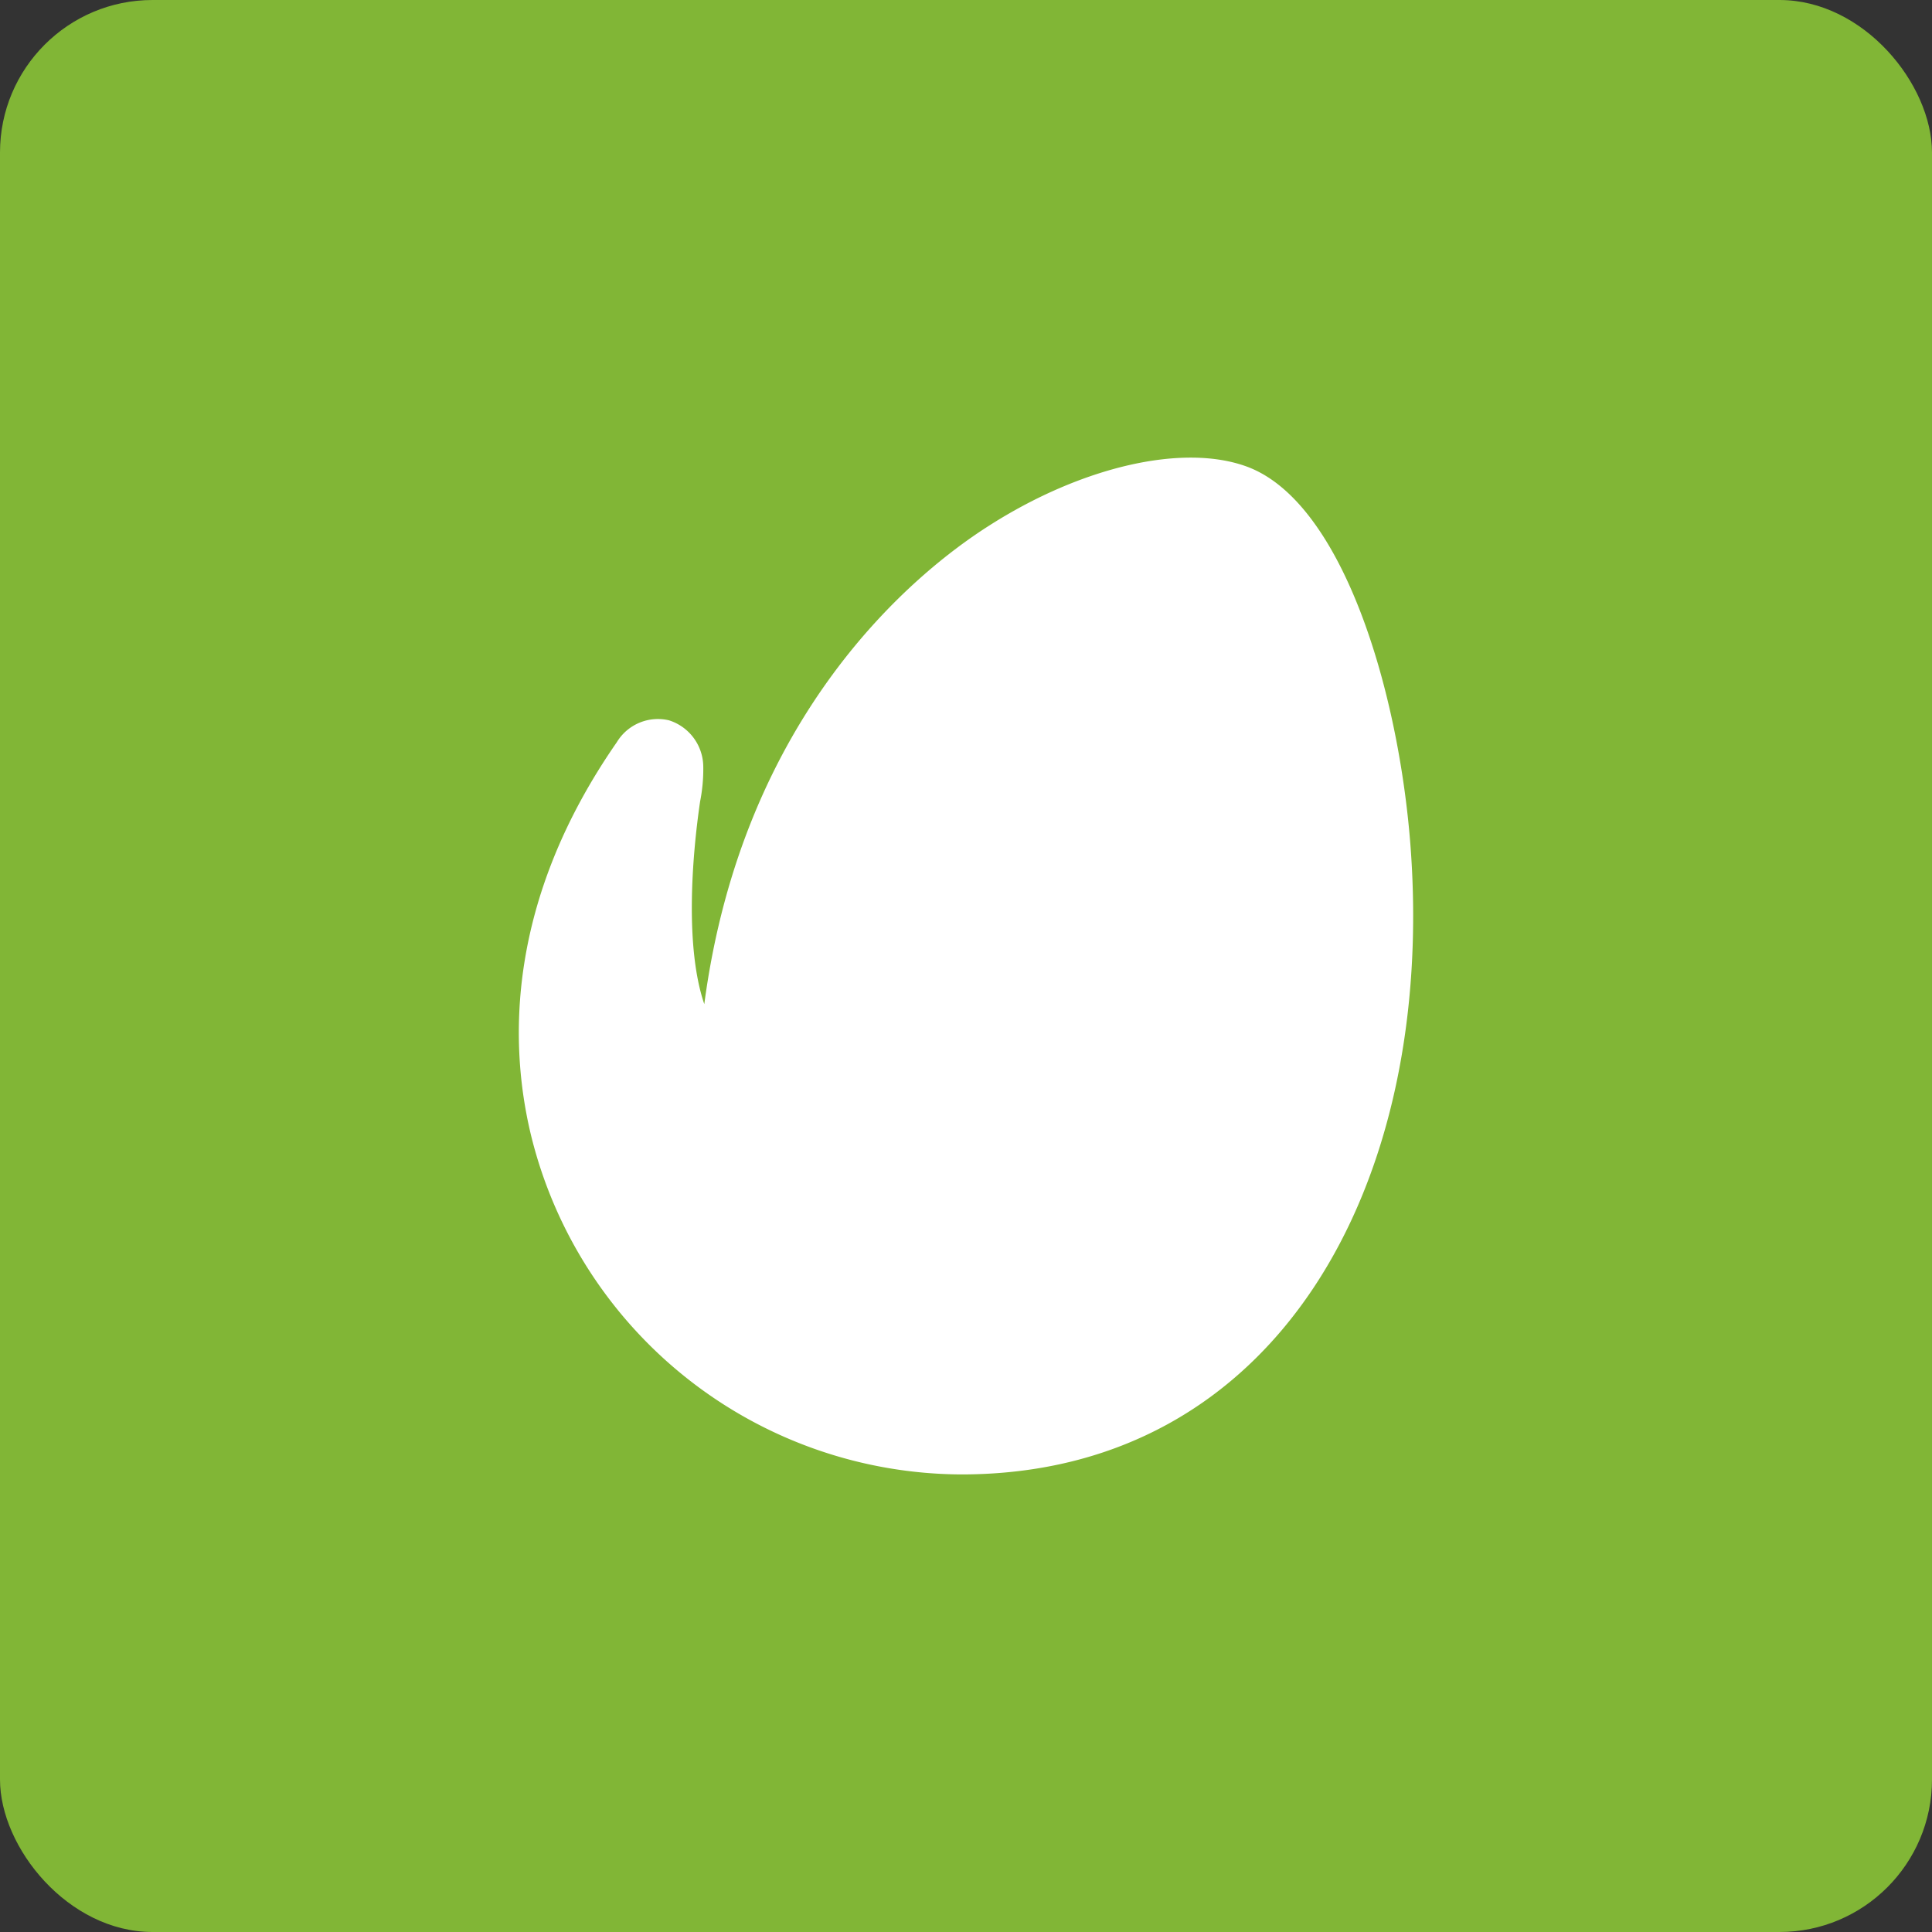 <svg xmlns="http://www.w3.org/2000/svg" height="512" viewBox="0 0 152 152" width="512"><rect x="0" y="0" width="152" height="152" fill="#333333" stroke="none"/><g id="Layer_2" data-name="Layer 2"><g id="Color_Icon" data-name="Color Icon"><g id="_50.Envato" data-name="50.Envato"><rect id="Background" fill="#81b636" height="152" rx="12" width="152"></rect><path id="Icon" d="m55.33 60.31a3.86 3.86 0 0 0 -2.7-3.64 3.78 3.78 0 0 0 -4.1 1.72c-8.69 12.52-8.48 23.66-6.78 30.81a35 35 0 0 0 33.89 26.8c24.7 0 37.4-22.62 35.32-49.59-.96-12.25-5.36-26.87-12.81-29.68-5-1.87-13-.06-20.34 4.63-5.89 3.74-19.38 14.82-22.4 37.64-1.5-4.4-1-11.36-.33-15.94a13.11 13.11 0 0 0 .25-2.75z" fill="#fff"></path></g></g></g></svg>
